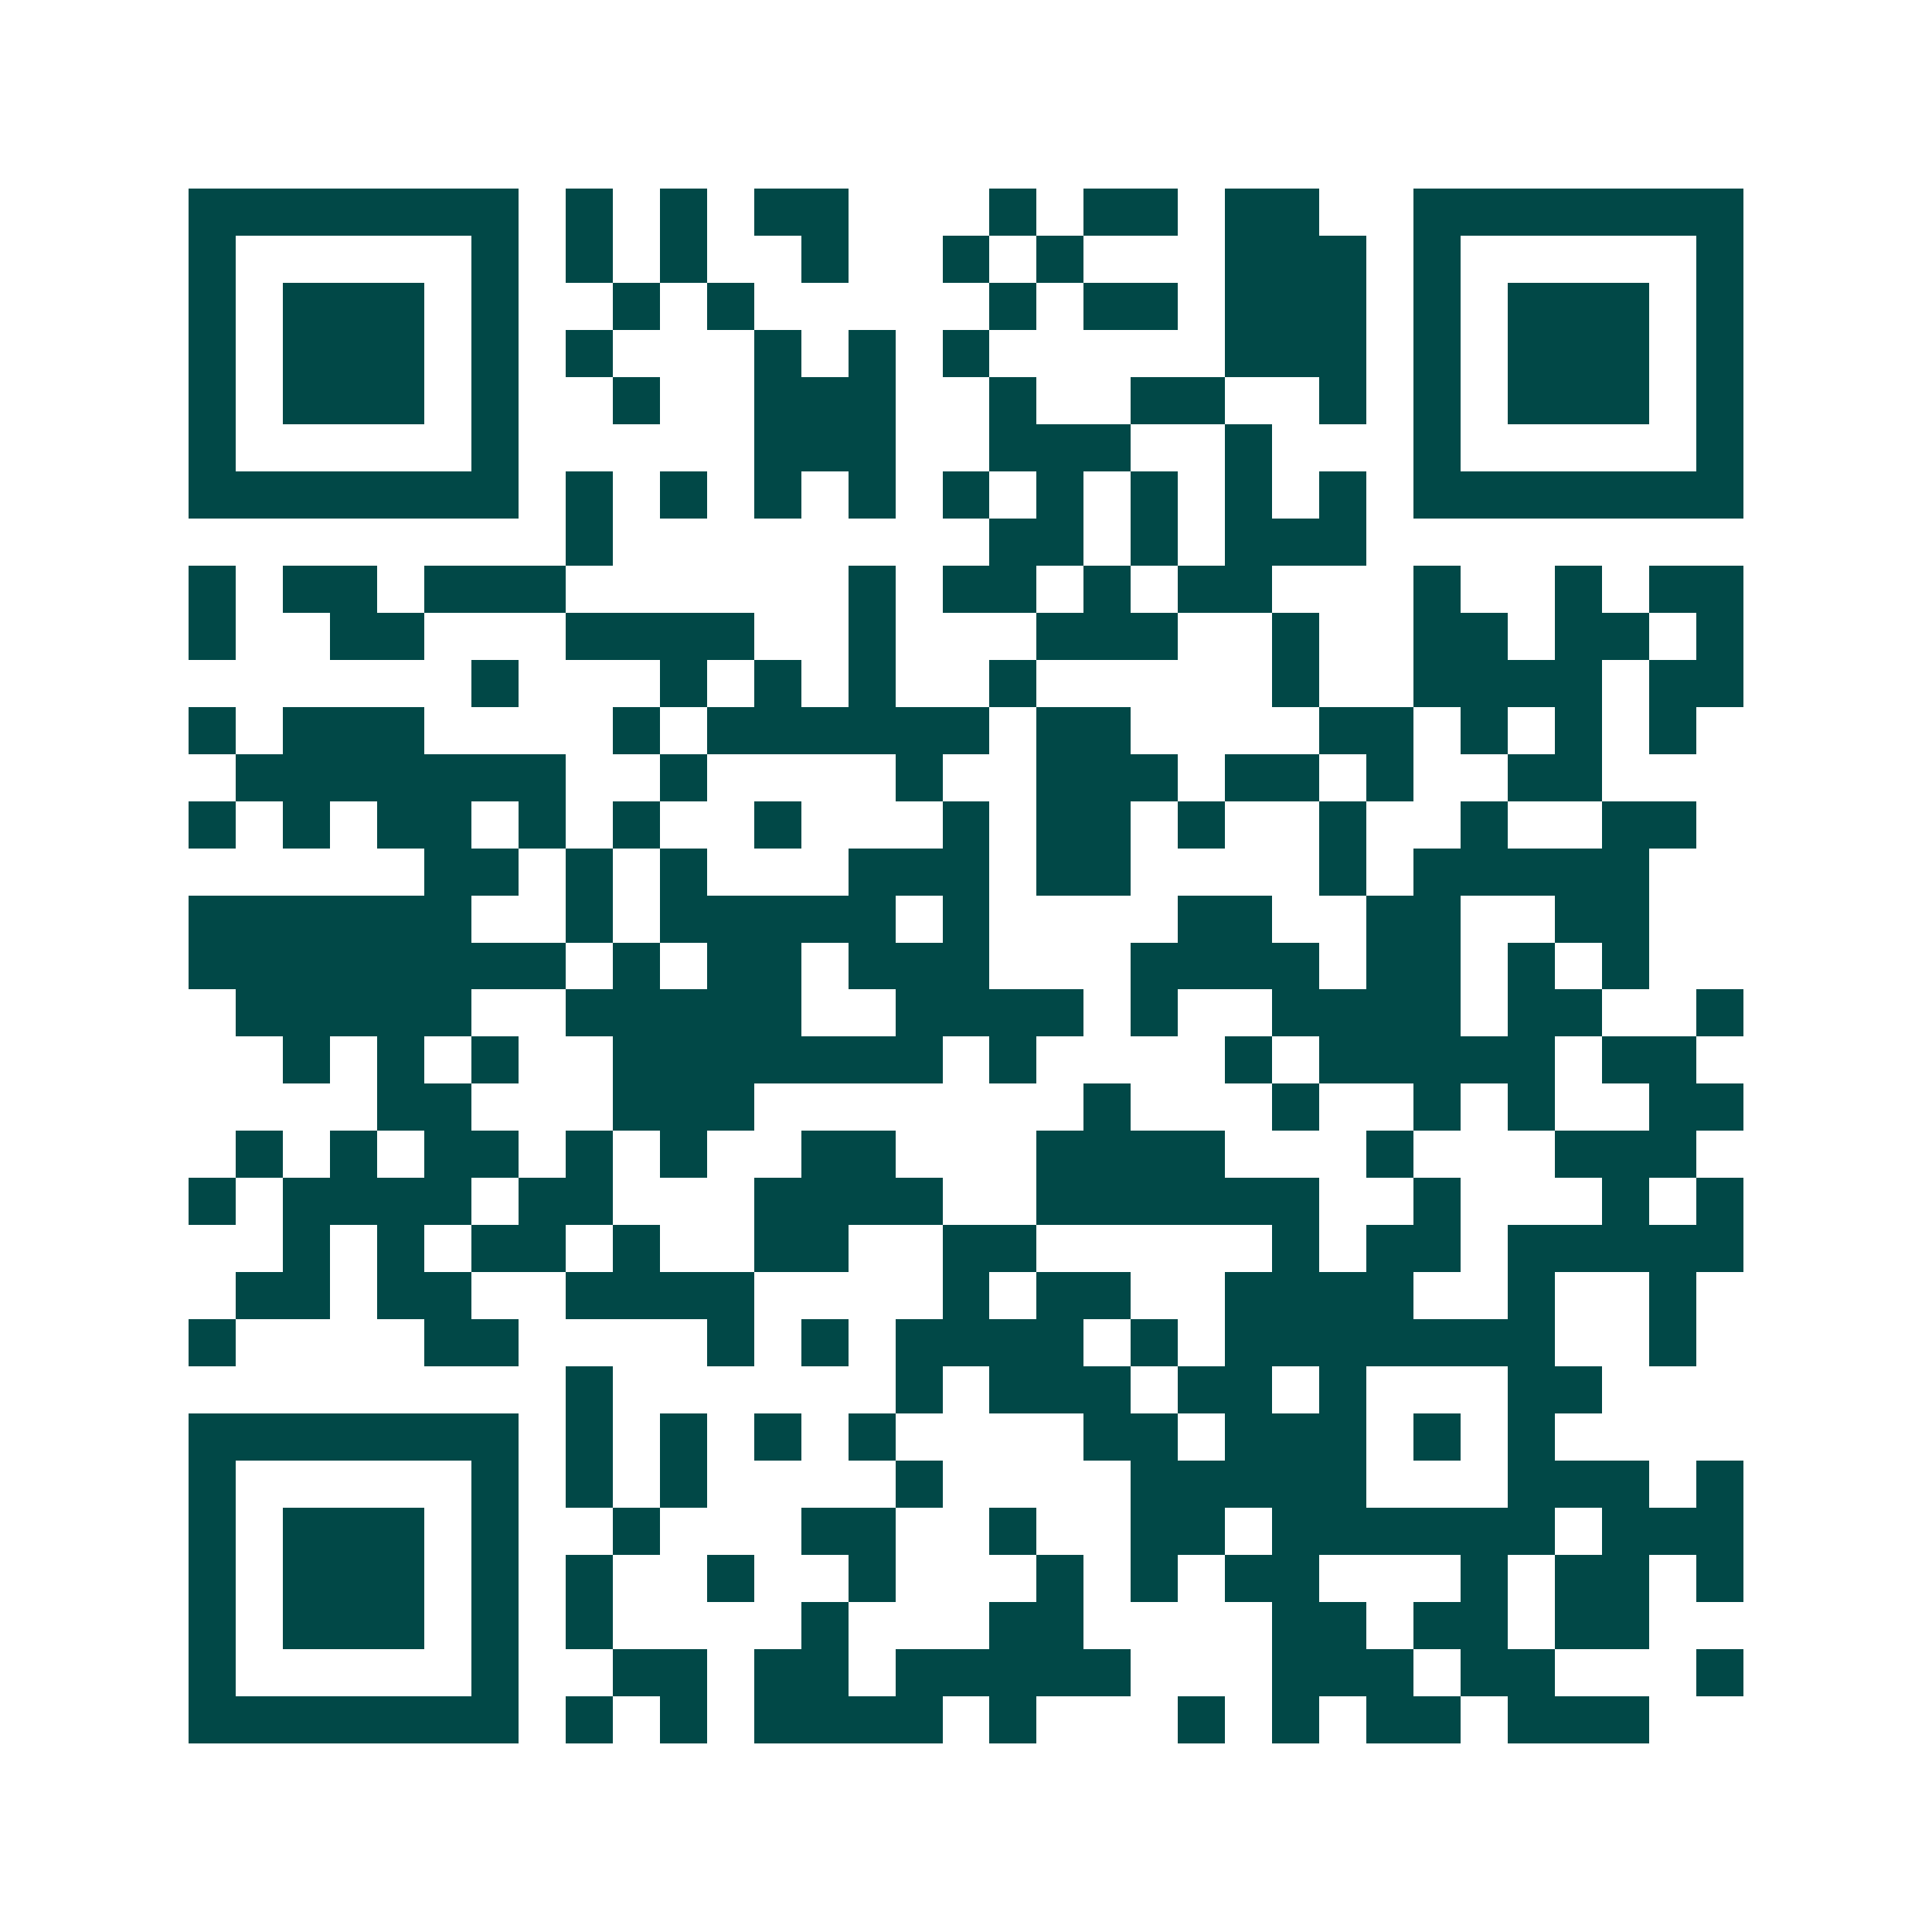 <svg xmlns="http://www.w3.org/2000/svg" width="200" height="200" viewBox="0 0 41 41" shape-rendering="crispEdges"><path fill="#ffffff" d="M0 0h41v41H0z"/><path stroke="#014847" d="M4 4.5h7m1 0h1m1 0h1m1 0h2m3 0h1m1 0h2m1 0h2m2 0h7M4 5.5h1m5 0h1m1 0h1m1 0h1m2 0h1m2 0h1m1 0h1m3 0h3m1 0h1m5 0h1M4 6.5h1m1 0h3m1 0h1m2 0h1m1 0h1m5 0h1m1 0h2m1 0h3m1 0h1m1 0h3m1 0h1M4 7.5h1m1 0h3m1 0h1m1 0h1m3 0h1m1 0h1m1 0h1m5 0h3m1 0h1m1 0h3m1 0h1M4 8.5h1m1 0h3m1 0h1m2 0h1m2 0h3m2 0h1m2 0h2m2 0h1m1 0h1m1 0h3m1 0h1M4 9.5h1m5 0h1m5 0h3m2 0h3m2 0h1m3 0h1m5 0h1M4 10.5h7m1 0h1m1 0h1m1 0h1m1 0h1m1 0h1m1 0h1m1 0h1m1 0h1m1 0h1m1 0h7M12 11.5h1m8 0h2m1 0h1m1 0h3M4 12.5h1m1 0h2m1 0h3m6 0h1m1 0h2m1 0h1m1 0h2m3 0h1m2 0h1m1 0h2M4 13.5h1m2 0h2m3 0h4m2 0h1m3 0h3m2 0h1m2 0h2m1 0h2m1 0h1M10 14.5h1m3 0h1m1 0h1m1 0h1m2 0h1m5 0h1m2 0h4m1 0h2M4 15.5h1m1 0h3m4 0h1m1 0h6m1 0h2m4 0h2m1 0h1m1 0h1m1 0h1M5 16.5h7m2 0h1m4 0h1m2 0h3m1 0h2m1 0h1m2 0h2M4 17.5h1m1 0h1m1 0h2m1 0h1m1 0h1m2 0h1m3 0h1m1 0h2m1 0h1m2 0h1m2 0h1m2 0h2M9 18.5h2m1 0h1m1 0h1m3 0h3m1 0h2m4 0h1m1 0h5M4 19.5h6m2 0h1m1 0h5m1 0h1m4 0h2m2 0h2m2 0h2M4 20.5h8m1 0h1m1 0h2m1 0h3m3 0h4m1 0h2m1 0h1m1 0h1M5 21.5h5m2 0h5m2 0h4m1 0h1m2 0h4m1 0h2m2 0h1M6 22.5h1m1 0h1m1 0h1m2 0h7m1 0h1m4 0h1m1 0h5m1 0h2M8 23.5h2m3 0h3m7 0h1m3 0h1m2 0h1m1 0h1m2 0h2M5 24.5h1m1 0h1m1 0h2m1 0h1m1 0h1m2 0h2m3 0h4m3 0h1m3 0h3M4 25.5h1m1 0h4m1 0h2m3 0h4m2 0h6m2 0h1m3 0h1m1 0h1M6 26.5h1m1 0h1m1 0h2m1 0h1m2 0h2m2 0h2m5 0h1m1 0h2m1 0h5M5 27.5h2m1 0h2m2 0h4m4 0h1m1 0h2m2 0h4m2 0h1m2 0h1M4 28.5h1m4 0h2m4 0h1m1 0h1m1 0h4m1 0h1m1 0h7m2 0h1M12 29.5h1m6 0h1m1 0h3m1 0h2m1 0h1m3 0h2M4 30.5h7m1 0h1m1 0h1m1 0h1m1 0h1m4 0h2m1 0h3m1 0h1m1 0h1M4 31.5h1m5 0h1m1 0h1m1 0h1m4 0h1m4 0h5m3 0h3m1 0h1M4 32.5h1m1 0h3m1 0h1m2 0h1m3 0h2m2 0h1m2 0h2m1 0h6m1 0h3M4 33.5h1m1 0h3m1 0h1m1 0h1m2 0h1m2 0h1m3 0h1m1 0h1m1 0h2m3 0h1m1 0h2m1 0h1M4 34.5h1m1 0h3m1 0h1m1 0h1m4 0h1m3 0h2m4 0h2m1 0h2m1 0h2M4 35.5h1m5 0h1m2 0h2m1 0h2m1 0h5m3 0h3m1 0h2m3 0h1M4 36.5h7m1 0h1m1 0h1m1 0h4m1 0h1m3 0h1m1 0h1m1 0h2m1 0h3"/></svg>
